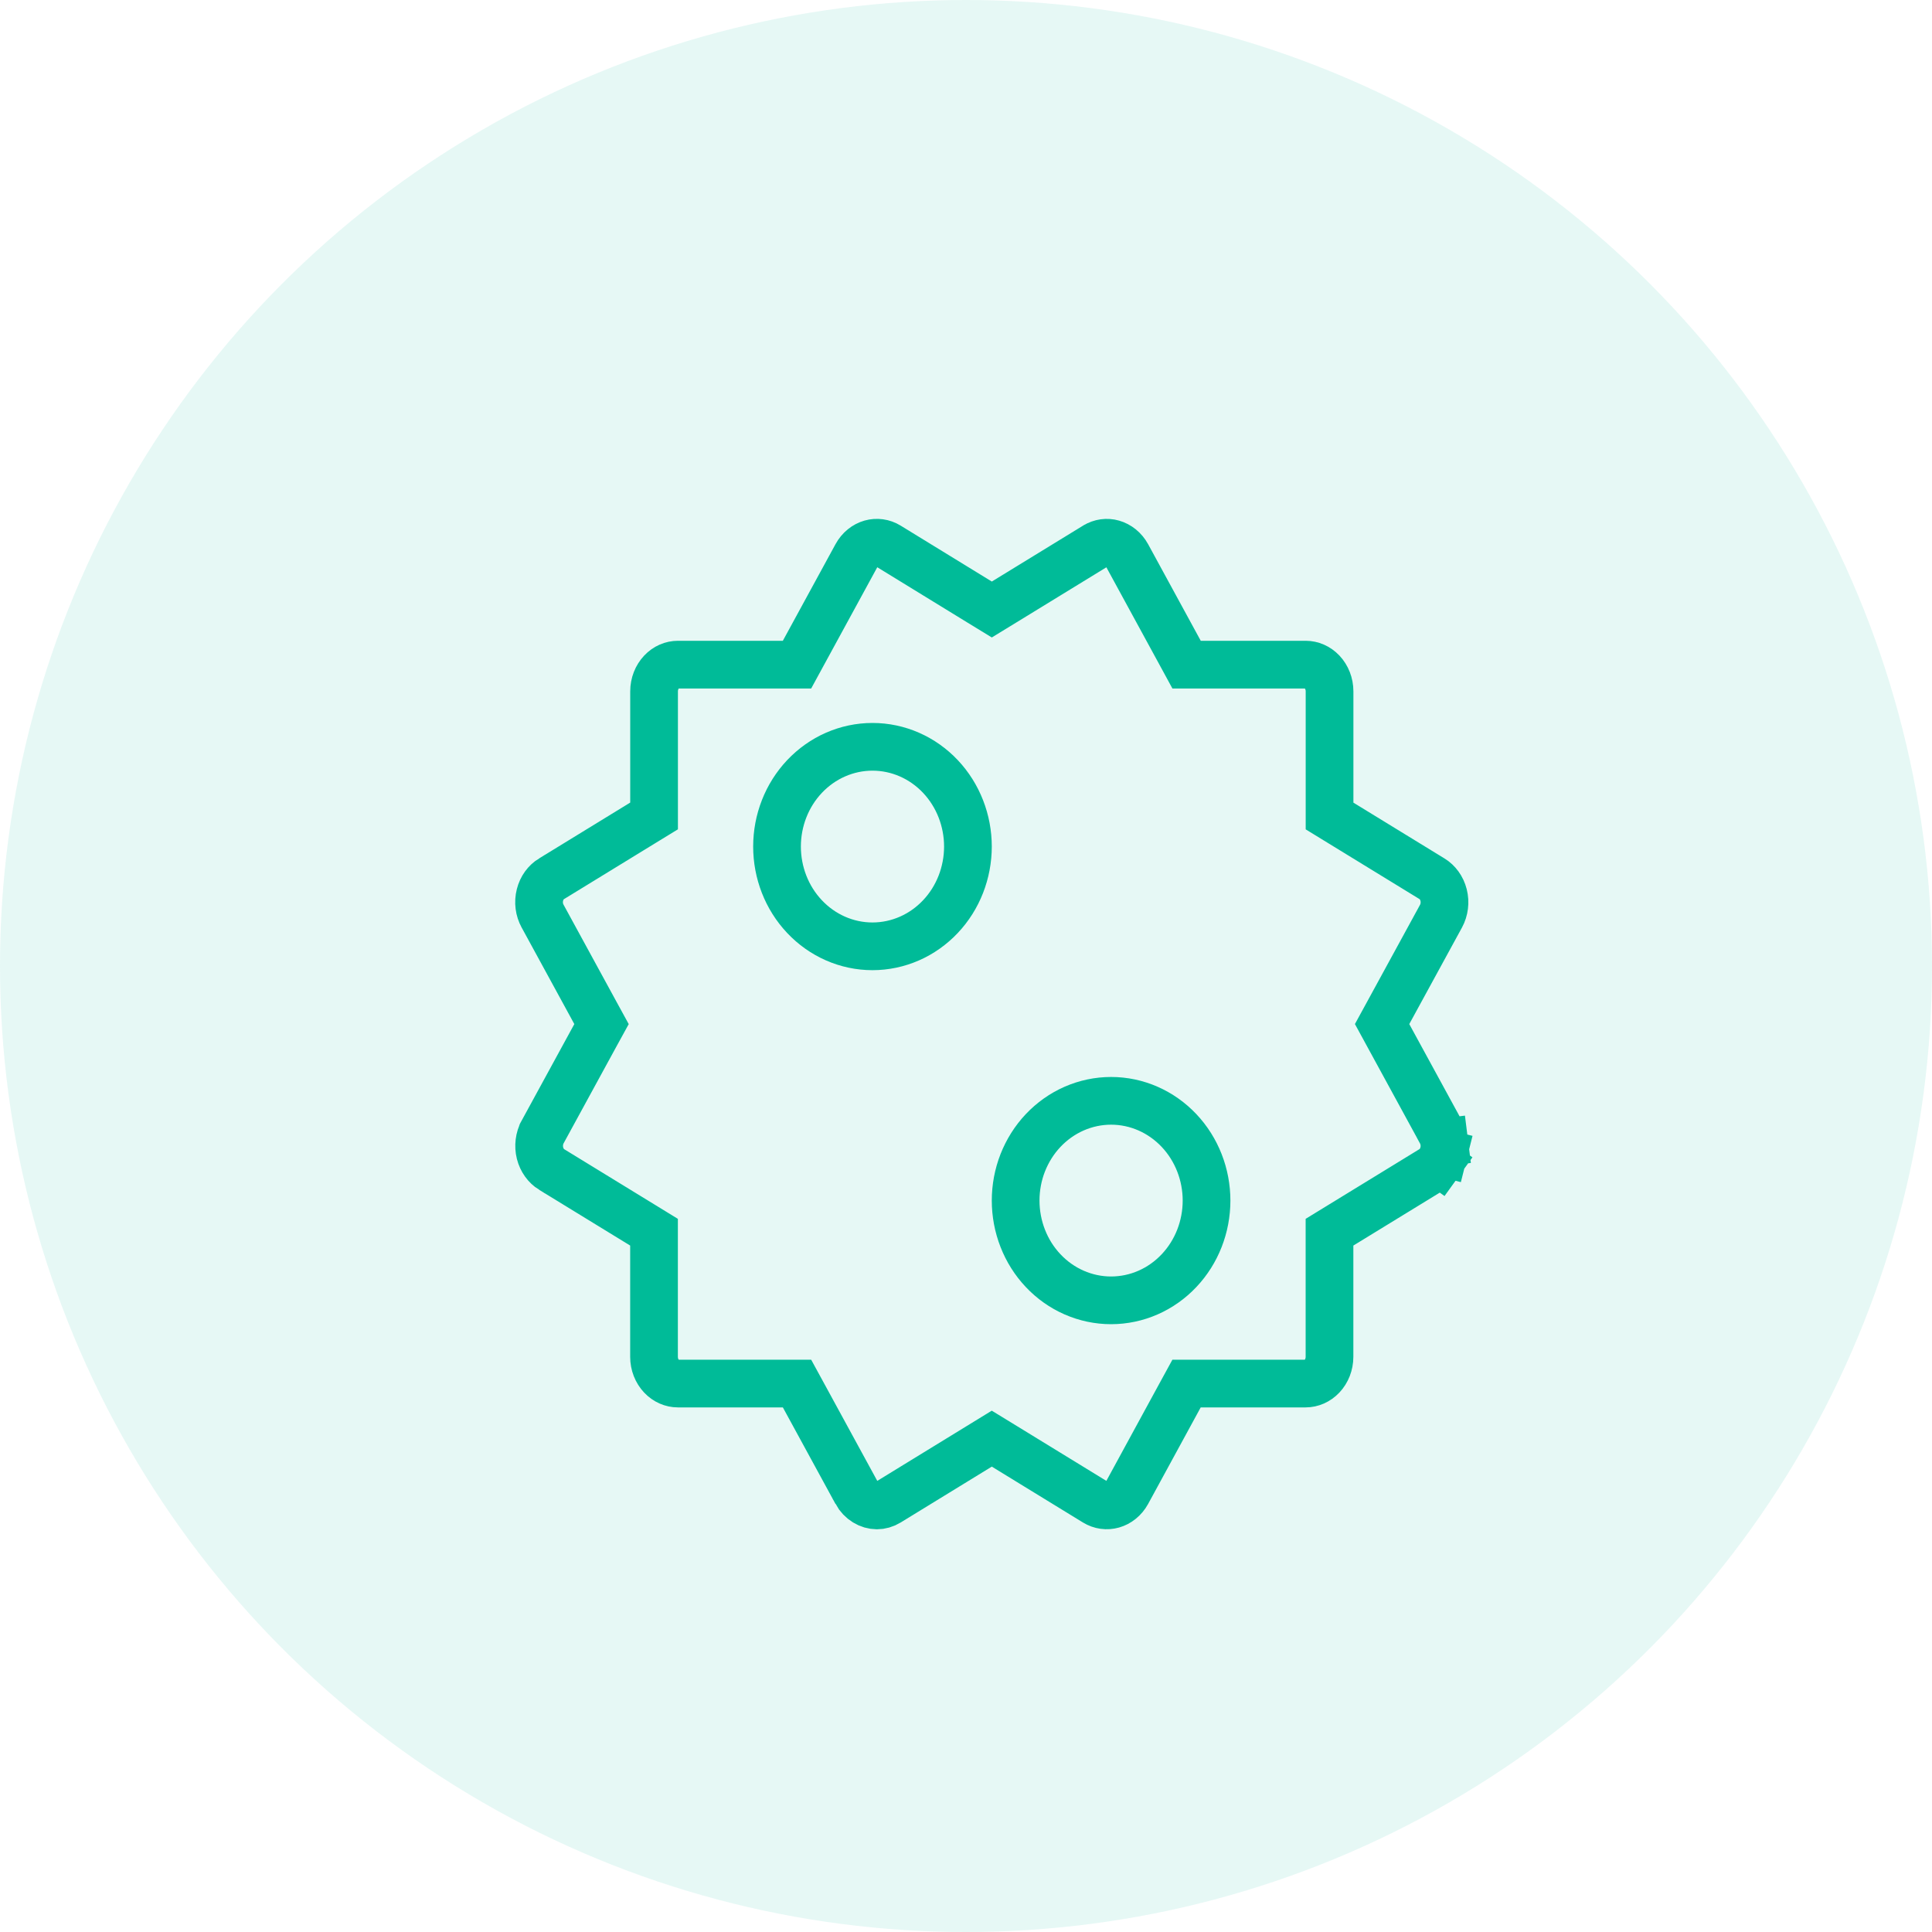 <svg width="75" height="75" viewBox="0 0 75 75" fill="none" xmlns="http://www.w3.org/2000/svg">
<path d="M53.895 39.311L53.653 39.754L53.895 40.198L55.938 43.944L55.938 43.945C56.004 44.065 56.047 44.2 56.065 44.342L56.984 44.227L56.065 44.342C56.083 44.484 56.074 44.628 56.039 44.766L56.937 44.992L56.039 44.766C56.005 44.903 55.946 45.029 55.867 45.137L56.618 45.679L55.867 45.137C55.79 45.245 55.695 45.332 55.591 45.396L55.591 45.396L52.053 47.563L51.611 47.834V48.353V52.671C51.611 52.963 51.501 53.233 51.321 53.424C51.142 53.613 50.912 53.709 50.685 53.709H46.612H46.062L45.798 54.192L43.756 57.941C43.756 57.941 43.756 57.941 43.756 57.941C43.623 58.183 43.415 58.343 43.191 58.407C42.968 58.47 42.729 58.439 42.522 58.312L38.985 56.144L38.501 55.848L38.017 56.145L34.483 58.312C34.341 58.399 34.189 58.44 34.041 58.441C33.889 58.439 33.736 58.396 33.598 58.311C33.458 58.226 33.335 58.099 33.246 57.939C33.246 57.939 33.246 57.938 33.246 57.938L31.203 54.191L30.94 53.709H30.39H26.315C26.087 53.709 25.857 53.613 25.679 53.424C25.499 53.233 25.389 52.963 25.389 52.671V48.353V47.834L24.947 47.563L21.413 45.398C21.412 45.398 21.412 45.397 21.411 45.397C21.202 45.267 21.035 45.044 20.964 44.765C20.894 44.485 20.932 44.188 21.064 43.944C21.065 43.943 21.065 43.943 21.065 43.942L23.108 40.198L23.351 39.755L23.108 39.311L21.064 35.564L21.063 35.562C20.997 35.443 20.953 35.308 20.935 35.166C20.917 35.025 20.926 34.88 20.961 34.743C20.995 34.606 21.054 34.48 21.132 34.372C21.21 34.265 21.305 34.178 21.409 34.114L21.411 34.114L24.948 31.946L25.391 31.675V31.156V26.838C25.391 26.546 25.501 26.276 25.681 26.085C25.859 25.896 26.089 25.801 26.317 25.801H30.39H30.94L31.203 25.318L33.248 21.567L33.248 21.567C33.38 21.325 33.588 21.164 33.812 21.1C34.035 21.037 34.274 21.068 34.481 21.195C34.481 21.195 34.481 21.195 34.481 21.195L38.018 23.365L38.502 23.661L38.986 23.365L42.524 21.197L42.526 21.196C42.629 21.132 42.74 21.093 42.853 21.077C42.965 21.061 43.08 21.069 43.19 21.101C43.416 21.166 43.625 21.328 43.758 21.571C43.758 21.571 43.758 21.571 43.758 21.571L45.8 25.318L46.063 25.801H46.614H50.687C50.914 25.801 51.144 25.896 51.323 26.085C51.503 26.276 51.613 26.546 51.613 26.838V31.158V31.677L52.055 31.948L55.592 34.115C55.802 34.244 55.97 34.466 56.04 34.745C56.111 35.025 56.072 35.321 55.94 35.565L53.895 39.311ZM36.509 30.145C35.819 29.413 34.871 28.991 33.87 28.991C32.87 28.991 31.922 29.412 31.231 30.144C30.543 30.873 30.164 31.852 30.164 32.862C30.164 33.872 30.541 34.851 31.23 35.581C31.919 36.313 32.867 36.736 33.868 36.736C34.869 36.736 35.817 36.315 36.507 35.583C37.196 34.854 37.574 33.875 37.575 32.865C37.575 31.855 37.197 30.875 36.509 30.145ZM41.695 50.176C42.149 50.375 42.637 50.479 43.131 50.479C44.132 50.479 45.08 50.058 45.77 49.326C46.459 48.597 46.837 47.618 46.838 46.608C46.838 45.598 46.46 44.619 45.772 43.889C45.082 43.157 44.134 42.734 43.133 42.734C42.639 42.734 42.151 42.837 41.697 43.036C41.244 43.235 40.836 43.525 40.494 43.887C40.153 44.248 39.885 44.675 39.702 45.141C39.52 45.606 39.427 46.104 39.427 46.605C39.427 47.106 39.52 47.604 39.702 48.07C39.883 48.536 40.151 48.962 40.492 49.324C40.834 49.687 41.242 49.977 41.695 50.176Z" stroke="#00BB98" stroke-width="1.852"/>
<circle opacity="0.1" cx="37.5" cy="37.5" r="37.5" fill="#00BB98"/>
</svg>

